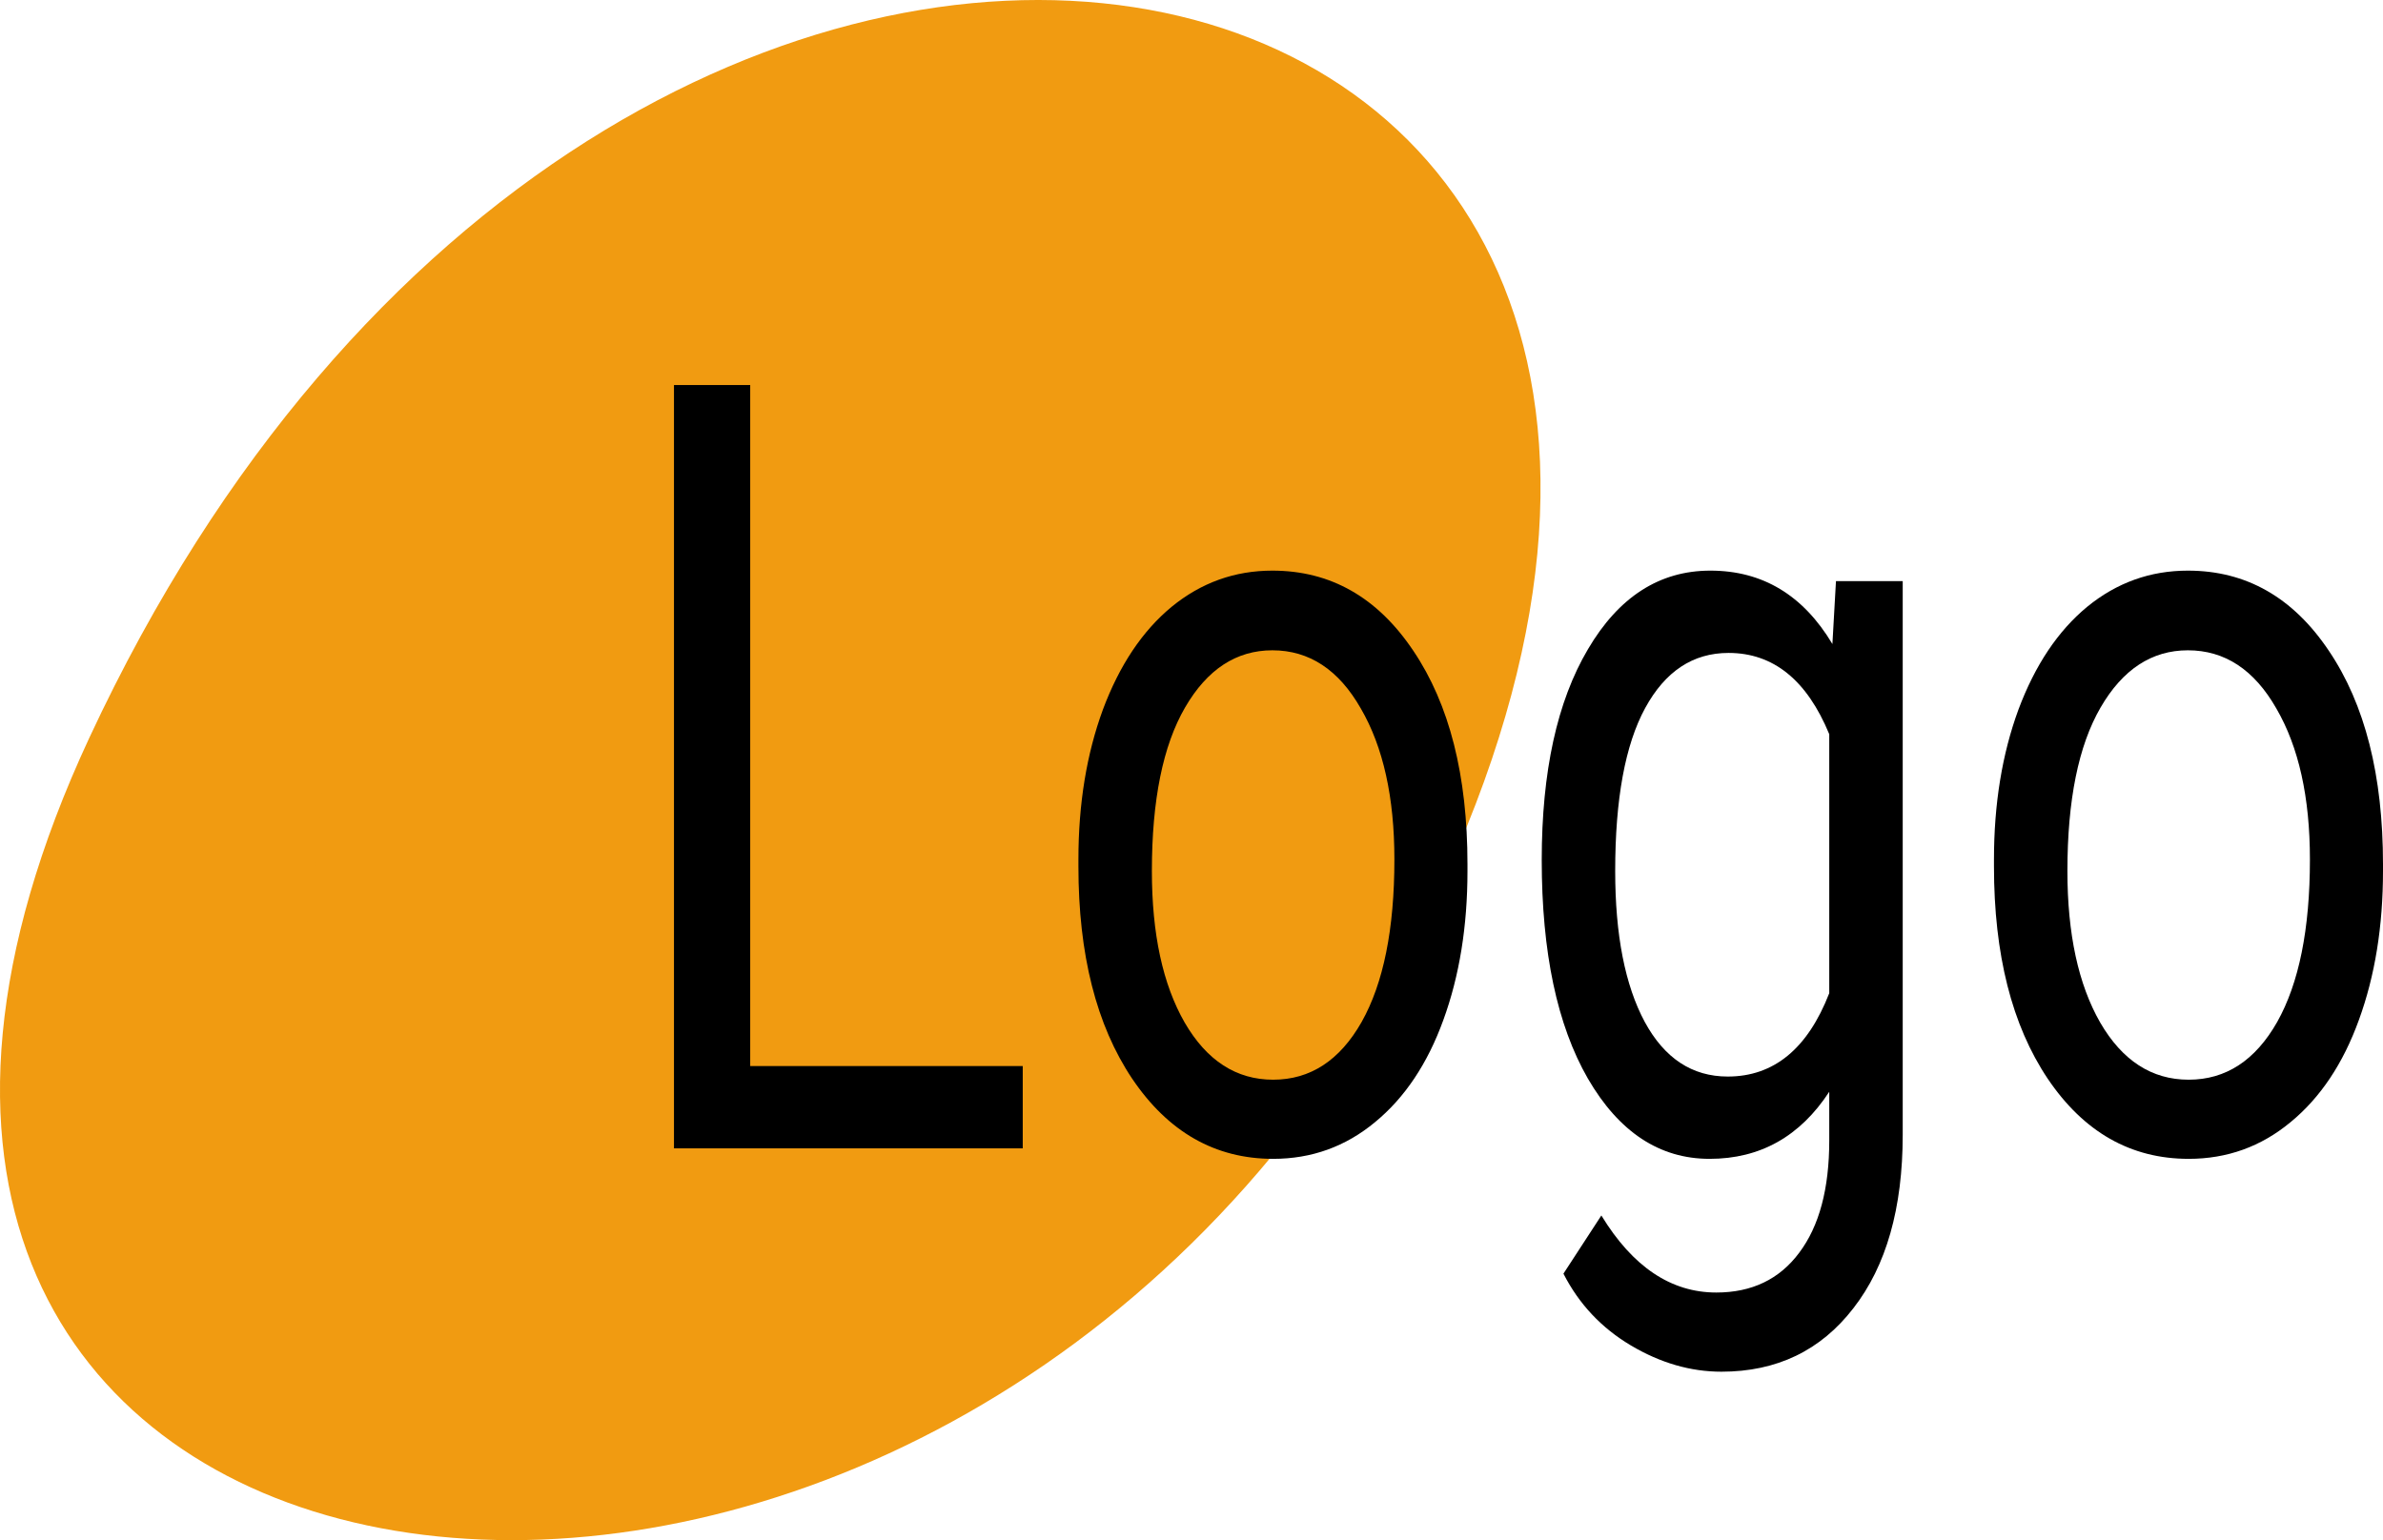 <svg width="99" height="64" viewBox="0 0 99 64" fill="none" xmlns="http://www.w3.org/2000/svg">
<g clip-path="url(#clip0)">
<path fill-rule="evenodd" clip-rule="evenodd" d="M58.11 40.284C58.818 39.003 59.487 37.668 60.112 36.279C78.731 -5.124 25.613 -16.393 3.708 30.665C-13.139 66.859 31.607 75.68 53.917 46.687C52.905 46.896 51.849 47 50.749 47C48.142 47 45.855 46.432 43.887 45.296C41.944 44.16 40.449 42.533 39.401 40.416C38.354 38.299 37.83 35.821 37.83 32.981C37.83 30.141 38.354 27.675 39.401 25.584C40.449 23.467 41.944 21.84 43.887 20.704C45.855 19.568 48.142 19 50.749 19C52.436 19 54.021 19.258 55.503 19.775C56.985 20.265 58.301 20.988 59.452 21.943C59.784 22.201 60.014 22.473 60.142 22.757C60.269 23.041 60.333 23.389 60.333 23.802C60.333 24.37 60.18 24.848 59.873 25.235C59.567 25.622 59.196 25.816 58.761 25.816C58.25 25.816 57.726 25.635 57.19 25.274C56.091 24.448 55.068 23.88 54.123 23.57C53.177 23.234 52.129 23.066 50.979 23.066C48.321 23.066 46.302 23.905 44.922 25.584C43.567 27.262 42.89 29.727 42.89 32.981C42.89 36.26 43.567 38.738 44.922 40.416C46.302 42.094 48.321 42.934 50.979 42.934C52.078 42.934 53.088 42.766 54.008 42.43C54.953 42.094 56.014 41.526 57.19 40.726C57.445 40.571 57.701 40.442 57.956 40.339C58.007 40.318 58.058 40.3 58.11 40.284ZM17.985 46.187C18.445 46.651 19.046 46.884 19.787 46.884C20.528 46.884 21.116 46.651 21.55 46.187C21.985 45.722 22.202 45.115 22.202 44.367V34.762H32.4C33.959 34.762 34.738 34.104 34.738 32.787C34.738 31.444 33.959 30.773 32.4 30.773H22.202V23.337H33.166C34.725 23.337 35.505 22.679 35.505 21.362C35.505 20.02 34.725 19.349 33.166 19.349H19.71C18.969 19.349 18.381 19.555 17.947 19.968C17.538 20.381 17.333 20.962 17.333 21.711V44.367C17.333 45.115 17.551 45.722 17.985 46.187Z" fill="#F19B11"/>
<path d="M61.5 29.5C61.5 47.173 37.897 61 20.5 61C3.103 61 13.5 47.173 13.5 29.5C13.5 11.827 24.103 16 41.5 16C58.897 16 61.5 11.827 61.5 29.5Z" fill="#F19B11"/>
<path d="M31.167 44.299H42.489V47.719H28V16H31.167V44.299Z" fill="black"/>
<path d="M44.802 35.716C44.802 33.407 45.142 31.33 45.82 29.485C46.509 27.641 47.461 26.217 48.675 25.215C49.9 24.213 51.295 23.712 52.859 23.712C55.277 23.712 57.229 24.823 58.717 27.045C60.215 29.267 60.965 32.223 60.965 35.912V36.195C60.965 38.49 60.631 40.552 59.964 42.382C59.308 44.197 58.361 45.614 57.125 46.63C55.9 47.647 54.489 48.155 52.892 48.155C50.485 48.155 48.533 47.044 47.034 44.822C45.546 42.6 44.802 39.659 44.802 35.999V35.716ZM47.854 36.195C47.854 38.809 48.308 40.908 49.216 42.491C50.135 44.074 51.36 44.866 52.892 44.866C54.434 44.866 55.659 44.067 56.567 42.469C57.475 40.857 57.929 38.606 57.929 35.716C57.929 33.13 57.464 31.039 56.535 29.442C55.616 27.829 54.391 27.023 52.859 27.023C51.36 27.023 50.152 27.815 49.233 29.398C48.314 30.981 47.854 33.247 47.854 36.195Z" fill="black"/>
<path d="M64.05 35.737C64.05 32.063 64.69 29.144 65.969 26.98C67.249 24.801 68.945 23.712 71.056 23.712C73.222 23.712 74.912 24.729 76.126 26.762L76.274 24.148H79.047V47.153C79.047 50.203 78.364 52.607 76.996 54.364C75.64 56.121 73.813 57 71.516 57C70.236 57 68.983 56.637 67.758 55.911C66.533 55.185 65.598 54.19 64.952 52.926L66.527 50.508C67.829 52.643 69.421 53.71 71.302 53.71C72.779 53.71 73.928 53.158 74.748 52.055C75.579 50.951 75.995 49.397 75.995 47.393V45.367C74.781 47.226 73.124 48.155 71.023 48.155C68.945 48.155 67.26 47.044 65.969 44.822C64.69 42.6 64.05 39.572 64.05 35.737ZM67.102 36.195C67.102 38.853 67.512 40.944 68.332 42.469C69.153 43.98 70.301 44.735 71.778 44.735C73.692 44.735 75.098 43.58 75.995 41.271V30.509C75.065 28.258 73.671 27.132 71.811 27.132C70.334 27.132 69.18 27.895 68.349 29.42C67.517 30.945 67.102 33.203 67.102 36.195Z" fill="black"/>
<path d="M82.838 35.716C82.838 33.407 83.177 31.33 83.855 29.485C84.544 27.641 85.496 26.217 86.71 25.215C87.935 24.213 89.33 23.712 90.894 23.712C93.312 23.712 95.264 24.823 96.752 27.045C98.251 29.267 99 32.223 99 35.912V36.195C99 38.49 98.666 40.552 97.999 42.382C97.343 44.197 96.397 45.614 95.16 46.63C93.935 47.647 92.524 48.155 90.927 48.155C88.52 48.155 86.568 47.044 85.069 44.822C83.581 42.6 82.838 39.659 82.838 35.999V35.716ZM85.889 36.195C85.889 38.809 86.344 40.908 87.251 42.491C88.17 44.074 89.395 44.866 90.927 44.866C92.469 44.866 93.695 44.067 94.603 42.469C95.51 40.857 95.964 38.606 95.964 35.716C95.964 33.13 95.499 31.039 94.57 29.442C93.651 27.829 92.426 27.023 90.894 27.023C89.395 27.023 88.187 27.815 87.268 29.398C86.349 30.981 85.889 33.247 85.889 36.195Z" fill="black"/>
</g>
<defs>
<clipPath id="clip0">
<rect width="99" height="64" fill="white"/>
</clipPath>
</defs>
</svg>

